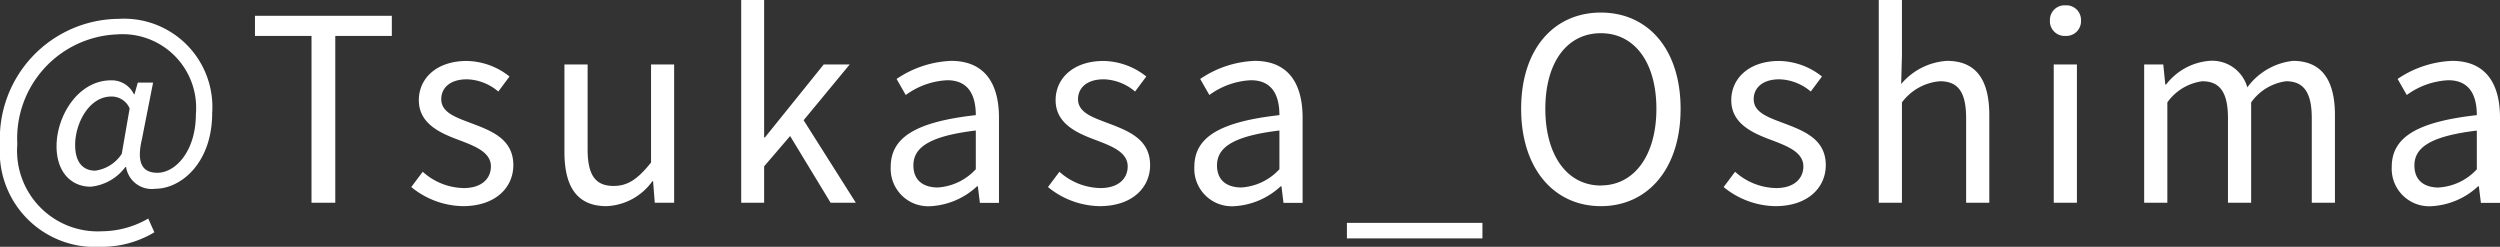 <svg xmlns="http://www.w3.org/2000/svg" width="147.225" height="14.535" viewBox="0 0 147.225 14.535">
  <rect x="0" y="0" width="147.225" height="14.535" fill="#333333" stroke="none"/>
  <path id="パス_48" data-name="パス 48" d="M6.75,2.595A6.024,6.024,0,0,0,9.93,1.74L9.57.93a5.526,5.526,0,0,1-2.73.75A4.749,4.749,0,0,1,1.86-3.45,6.132,6.132,0,0,1,7.725-9.915a4.335,4.335,0,0,1,4.65,4.7c0,2.175-1.2,3.45-2.265,3.45-.915,0-1.23-.615-.915-1.965l.66-3.345h-.9l-.195.69H8.73a1.451,1.451,0,0,0-1.335-.825C5.43-7.215,4.17-5.1,4.17-3.33c0,1.53.87,2.385,2.01,2.385A2.9,2.9,0,0,0,8.22-2.1h.045A1.529,1.529,0,0,0,9.99-.825c1.515,0,3.345-1.53,3.345-4.455a5.2,5.2,0,0,0-5.5-5.55A7.058,7.058,0,0,0,.84-3.4,5.6,5.6,0,0,0,6.75,2.595ZM6.45-1.89c-.675,0-1.185-.435-1.185-1.515,0-1.26.81-2.85,2.13-2.85a1.153,1.153,0,0,1,1.08.7L8.01-2.88A2.219,2.219,0,0,1,6.45-1.89ZM19.185,0h1.4V-9.825h3.33V-11.01H15.855v1.185h3.33ZM28.1.2c1.92,0,2.97-1.095,2.97-2.415,0-1.545-1.3-2.025-2.49-2.475-.915-.345-1.755-.63-1.755-1.41,0-.63.48-1.17,1.515-1.17a2.982,2.982,0,0,1,1.845.72l.66-.885a4.14,4.14,0,0,0-2.52-.915c-1.77,0-2.82,1.02-2.82,2.31,0,1.38,1.245,1.935,2.385,2.355.9.345,1.86.7,1.86,1.545,0,.7-.525,1.275-1.6,1.275a3.694,3.694,0,0,1-2.415-.96l-.675.9A4.913,4.913,0,0,0,28.1.2Zm8.46,0a3.494,3.494,0,0,0,2.7-1.47H39.3L39.4,0h1.14V-8.145H39.18V-2.37c-.78.975-1.365,1.38-2.205,1.38-1.08,0-1.53-.645-1.53-2.16V-8.145H34.08v5.16C34.08-.915,34.845.2,36.555.2ZM44.49,0h1.35V-2.145L47.37-3.93,49.755,0H51.24L48.165-4.86,50.88-8.145H49.35l-3.465,4.3H45.84v-8.1H44.49ZM55.68.2a4.364,4.364,0,0,0,2.7-1.17h.045l.12.975H59.67V-5.01c0-2.01-.84-3.345-2.82-3.345A6.127,6.127,0,0,0,53.64-7.29l.54.945a4.488,4.488,0,0,1,2.445-.87c1.335,0,1.68,1.005,1.68,2.055-3.465.39-5.01,1.275-5.01,3.045A2.208,2.208,0,0,0,55.68.2ZM56.07-.9c-.81,0-1.44-.375-1.44-1.3,0-1.05.93-1.725,3.675-2.055v2.28A3.329,3.329,0,0,1,56.07-.9ZM65.6.2c1.92,0,2.97-1.095,2.97-2.415,0-1.545-1.305-2.025-2.49-2.475-.915-.345-1.755-.63-1.755-1.41,0-.63.48-1.17,1.515-1.17a2.982,2.982,0,0,1,1.845.72l.66-.885a4.14,4.14,0,0,0-2.52-.915c-1.77,0-2.82,1.02-2.82,2.31,0,1.38,1.245,1.935,2.385,2.355.9.345,1.86.7,1.86,1.545,0,.7-.525,1.275-1.605,1.275a3.694,3.694,0,0,1-2.415-.96l-.675.9A4.913,4.913,0,0,0,65.6.2ZM73.56.2a4.364,4.364,0,0,0,2.7-1.17h.045l.12.975H77.55V-5.01c0-2.01-.84-3.345-2.82-3.345A6.127,6.127,0,0,0,71.52-7.29l.54.945a4.488,4.488,0,0,1,2.445-.87c1.335,0,1.68,1.005,1.68,2.055-3.465.39-5.01,1.275-5.01,3.045A2.208,2.208,0,0,0,73.56.2ZM73.95-.9c-.81,0-1.44-.375-1.44-1.3,0-1.05.93-1.725,3.675-2.055v2.28A3.329,3.329,0,0,1,73.95-.9Zm6.21,3h7.98V1.185H80.16ZM95.115.2c2.76,0,4.695-2.2,4.695-5.73s-1.935-5.67-4.695-5.67S90.42-9.06,90.42-5.535,92.355.2,95.115.2Zm0-1.215c-1.98,0-3.27-1.77-3.27-4.515,0-2.76,1.29-4.455,3.27-4.455,1.965,0,3.27,1.695,3.27,4.455C98.385-2.79,97.08-1.02,95.115-1.02ZM105.39.2c1.92,0,2.97-1.095,2.97-2.415,0-1.545-1.305-2.025-2.49-2.475-.915-.345-1.755-.63-1.755-1.41,0-.63.48-1.17,1.515-1.17a2.982,2.982,0,0,1,1.845.72l.66-.885a4.14,4.14,0,0,0-2.52-.915c-1.77,0-2.82,1.02-2.82,2.31,0,1.38,1.245,1.935,2.385,2.355.9.345,1.86.7,1.86,1.545,0,.7-.525,1.275-1.605,1.275a3.694,3.694,0,0,1-2.415-.96l-.675.9A4.913,4.913,0,0,0,105.39.2Zm6.09-.2h1.365V-5.91a3.1,3.1,0,0,1,2.235-1.245c1.08,0,1.545.645,1.545,2.175V0h1.365V-5.16c0-2.085-.78-3.195-2.49-3.195a3.824,3.824,0,0,0-2.7,1.365l.045-1.68v-3.27H111.48Zm10.305,0h1.365V-8.145h-1.365Zm.69-9.825a.866.866,0,0,0,.915-.915.859.859,0,0,0-.915-.885.859.859,0,0,0-.915.885A.866.866,0,0,0,122.475-9.825ZM127.11,0h1.365V-5.91a3.008,3.008,0,0,1,2.055-1.245c1.035,0,1.515.645,1.515,2.175V0h1.365V-5.91a3.008,3.008,0,0,1,2.055-1.245c1.035,0,1.515.645,1.515,2.175V0h1.365V-5.16c0-2.085-.795-3.195-2.475-3.195a3.85,3.85,0,0,0-2.685,1.56,2.148,2.148,0,0,0-2.25-1.56A3.579,3.579,0,0,0,128.4-6.96h-.045l-.12-1.185H127.11Zm16.965.2a4.364,4.364,0,0,0,2.7-1.17h.045l.12.975h1.125V-5.01c0-2.01-.84-3.345-2.82-3.345a6.127,6.127,0,0,0-3.21,1.065l.54.945a4.488,4.488,0,0,1,2.445-.87c1.335,0,1.68,1.005,1.68,2.055-3.465.39-5.01,1.275-5.01,3.045A2.208,2.208,0,0,0,144.075.2Zm.39-1.095c-.81,0-1.44-.375-1.44-1.3,0-1.05.93-1.725,3.675-2.055v2.28A3.329,3.329,0,0,1,144.465-.9Z" transform="translate(-0.84 11.94)" fill="#fff"/>
</svg>
